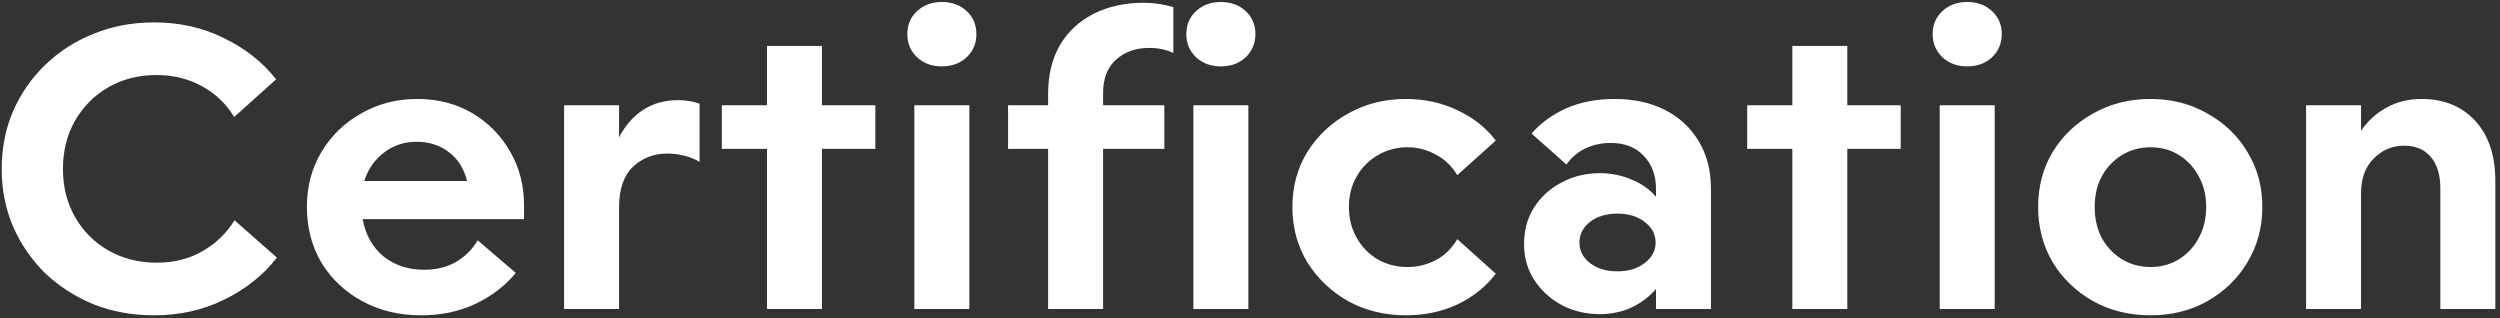 <svg width="526" height="67" viewBox="0 0 526 67" fill="none" xmlns="http://www.w3.org/2000/svg">
<rect x="0" y="0" width="526" height="67" fill="#333333" stroke="none"/>
<path d="M2.752 23.384C4.404 19.639 6.662 16.39 9.526 13.636C12.445 10.828 15.832 8.652 19.687 7.11C23.597 5.513 27.838 4.715 32.409 4.715C37.806 4.715 42.708 5.816 47.114 8.019C51.574 10.167 55.237 13.058 58.101 16.693L49.261 24.623C47.664 21.925 45.434 19.777 42.57 18.18C39.706 16.583 36.484 15.784 32.905 15.784C29.16 15.784 25.8 16.638 22.826 18.345C19.852 20.052 17.512 22.393 15.805 25.367C14.097 28.341 13.244 31.728 13.244 35.528C13.244 39.328 14.097 42.715 15.805 45.689C17.512 48.663 19.852 51.004 22.826 52.711C25.855 54.418 29.242 55.272 32.987 55.272C36.567 55.272 39.761 54.473 42.57 52.876C45.434 51.224 47.692 49.048 49.344 46.35L58.266 54.198C55.402 57.888 51.712 60.834 47.196 63.037C42.735 65.24 37.806 66.341 32.409 66.341C27.838 66.341 23.597 65.57 19.687 64.028C15.832 62.431 12.445 60.256 9.526 57.502C6.662 54.693 4.404 51.416 2.752 47.672C1.155 43.927 0.357 39.879 0.357 35.528C0.357 31.177 1.155 27.129 2.752 23.384ZM67.629 55.272C65.591 51.802 64.573 47.892 64.573 43.541C64.573 39.245 65.591 35.39 67.629 31.976C69.667 28.561 72.448 25.863 75.973 23.88C79.497 21.842 83.435 20.823 87.786 20.823C92.136 20.823 95.992 21.815 99.351 23.797C102.711 25.78 105.354 28.451 107.282 31.811C109.264 35.17 110.256 38.97 110.256 43.211V46.102H76.303C76.909 49.406 78.368 52.022 80.681 53.95C83.049 55.822 85.913 56.759 89.273 56.759C91.806 56.759 94.037 56.208 95.964 55.106C97.892 53.95 99.406 52.435 100.508 50.563L108.521 57.419C106.318 60.118 103.482 62.293 100.012 63.946C96.597 65.543 92.797 66.341 88.612 66.341C83.986 66.341 79.855 65.35 76.22 63.367C72.586 61.385 69.722 58.686 67.629 55.272ZM76.633 38.089H98.277C97.616 35.445 96.322 33.408 94.394 31.976C92.522 30.544 90.264 29.828 87.621 29.828C85.087 29.828 82.829 30.571 80.847 32.058C78.864 33.545 77.46 35.556 76.633 38.089ZM118.686 22.145H130.251V28.919C131.518 26.441 133.197 24.513 135.29 23.137C137.383 21.76 139.834 21.071 142.642 21.071C144.294 21.071 145.809 21.319 147.186 21.815V34.041C146.139 33.435 145.01 32.995 143.799 32.719C142.642 32.444 141.513 32.306 140.412 32.306C137.548 32.306 135.125 33.242 133.142 35.115C131.215 36.987 130.251 39.824 130.251 43.624V65.019H118.686V22.145ZM161.373 31.315H151.873V22.145H161.373V9.671H172.938V22.145H184.173V31.315H172.938V65.019H161.373V31.315ZM192.383 22.145H203.948V65.019H192.383V22.145ZM203.37 12.067C201.993 13.334 200.258 13.967 198.165 13.967C196.073 13.967 194.338 13.334 192.961 12.067C191.584 10.745 190.896 9.12 190.896 7.193C190.896 5.21 191.584 3.586 192.961 2.319C194.338 1.052 196.073 0.419 198.165 0.419C200.258 0.419 201.993 1.052 203.37 2.319C204.747 3.586 205.435 5.21 205.435 7.193C205.435 9.12 204.747 10.745 203.37 12.067ZM220.524 31.315H212.097V22.145H220.524V19.75C220.524 15.784 221.35 12.37 223.002 9.506C224.709 6.642 227.077 4.439 230.106 2.897C233.135 1.355 236.66 0.584 240.68 0.584C242.718 0.584 244.783 0.887 246.876 1.493V11.158C245.444 10.442 243.737 10.084 241.754 10.084C238.946 10.084 236.632 10.91 234.815 12.562C232.998 14.16 232.089 16.5 232.089 19.584V22.145H244.976V31.315H232.089V65.019H220.524V31.315ZM251.089 22.145H262.654V65.019H251.089V22.145ZM262.076 12.067C260.699 13.334 258.965 13.967 256.872 13.967C254.779 13.967 253.044 13.334 251.667 12.067C250.291 10.745 249.602 9.12 249.602 7.193C249.602 5.21 250.291 3.586 251.667 2.319C253.044 1.052 254.779 0.419 256.872 0.419C258.965 0.419 260.699 1.052 262.076 2.319C263.453 3.586 264.141 5.21 264.141 7.193C264.141 9.12 263.453 10.745 262.076 12.067ZM275.058 55.189C272.965 51.719 271.919 47.837 271.919 43.541C271.919 39.245 272.965 35.39 275.058 31.976C277.206 28.561 280.07 25.863 283.649 23.88C287.284 21.842 291.332 20.823 295.793 20.823C299.758 20.823 303.393 21.622 306.697 23.219C310.002 24.761 312.673 26.881 314.711 29.58L306.615 36.85C305.403 34.867 303.861 33.408 301.989 32.471C300.171 31.48 298.216 30.985 296.123 30.985C293.865 30.985 291.8 31.535 289.928 32.637C288.055 33.683 286.568 35.17 285.467 37.097C284.365 38.97 283.815 41.118 283.815 43.541C283.815 45.964 284.365 48.14 285.467 50.067C286.568 51.995 288.055 53.509 289.928 54.611C291.8 55.657 293.865 56.18 296.123 56.18C298.216 56.18 300.171 55.712 301.989 54.776C303.861 53.84 305.403 52.353 306.615 50.315L314.711 57.585C312.673 60.283 310.002 62.431 306.697 64.028C303.393 65.57 299.758 66.341 295.793 66.341C291.332 66.341 287.284 65.35 283.649 63.367C280.07 61.33 277.206 58.603 275.058 55.189ZM359.987 65.019H348.422V60.806C347.045 62.404 345.338 63.698 343.3 64.689C341.262 65.625 339.032 66.094 336.609 66.094C333.69 66.094 331.019 65.46 328.595 64.193C326.172 62.872 324.245 61.109 322.813 58.906C321.381 56.703 320.665 54.198 320.665 51.389C320.665 48.47 321.353 45.909 322.73 43.706C324.162 41.448 326.09 39.686 328.513 38.419C330.936 37.097 333.635 36.437 336.609 36.437C338.977 36.437 341.18 36.877 343.217 37.758C345.31 38.584 347.045 39.796 348.422 41.393V39.824C348.422 36.905 347.568 34.564 345.861 32.802C344.154 30.985 341.84 30.076 338.922 30.076C336.994 30.076 335.204 30.461 333.552 31.232C331.955 32.003 330.633 33.132 329.587 34.619L322.234 28.093C324.162 25.89 326.585 24.128 329.504 22.806C332.478 21.484 335.893 20.823 339.748 20.823C343.768 20.823 347.293 21.595 350.322 23.137C353.351 24.679 355.719 26.881 357.426 29.745C359.133 32.554 359.987 35.913 359.987 39.824V65.019ZM334.543 46.68C333.056 47.837 332.313 49.296 332.313 51.059C332.313 52.766 333.056 54.198 334.543 55.354C336.03 56.511 337.958 57.089 340.326 57.089C342.639 57.089 344.539 56.511 346.026 55.354C347.568 54.198 348.339 52.766 348.339 51.059C348.339 49.296 347.568 47.837 346.026 46.68C344.539 45.524 342.639 44.945 340.326 44.945C337.958 44.945 336.03 45.524 334.543 46.68ZM377.109 31.315H367.609V22.145H377.109V9.671H388.674V22.145H399.909V31.315H388.674V65.019H377.109V31.315ZM408.119 22.145H419.685V65.019H408.119V22.145ZM419.106 12.067C417.729 13.334 415.995 13.967 413.902 13.967C411.809 13.967 410.074 13.334 408.698 12.067C407.321 10.745 406.632 9.12 406.632 7.193C406.632 5.21 407.321 3.586 408.698 2.319C410.074 1.052 411.809 0.419 413.902 0.419C415.995 0.419 417.729 1.052 419.106 2.319C420.483 3.586 421.172 5.21 421.172 7.193C421.172 9.12 420.483 10.745 419.106 12.067ZM472.856 55.189C470.818 58.603 468.01 61.33 464.43 63.367C460.905 65.35 456.912 66.341 452.451 66.341C447.991 66.341 443.97 65.35 440.39 63.367C436.811 61.33 433.974 58.603 431.882 55.189C429.844 51.719 428.825 47.837 428.825 43.541C428.825 39.245 429.844 35.39 431.882 31.976C433.974 28.561 436.811 25.863 440.39 23.88C443.97 21.842 447.991 20.823 452.451 20.823C456.912 20.823 460.905 21.842 464.43 23.88C468.01 25.863 470.818 28.561 472.856 31.976C474.949 35.39 475.995 39.245 475.995 43.541C475.995 47.837 474.949 51.719 472.856 55.189ZM462.612 37.097C461.621 35.225 460.244 33.738 458.482 32.637C456.72 31.535 454.709 30.985 452.451 30.985C450.249 30.985 448.238 31.535 446.421 32.637C444.659 33.738 443.254 35.225 442.208 37.097C441.217 38.97 440.721 41.118 440.721 43.541C440.721 45.964 441.217 48.14 442.208 50.067C443.254 51.94 444.659 53.427 446.421 54.528C448.238 55.63 450.249 56.18 452.451 56.18C454.709 56.18 456.72 55.63 458.482 54.528C460.244 53.427 461.621 51.94 462.612 50.067C463.659 48.14 464.182 45.964 464.182 43.541C464.182 41.118 463.659 38.97 462.612 37.097ZM485.197 22.145H496.762V27.515C498.194 25.422 499.984 23.797 502.132 22.641C504.28 21.429 506.731 20.823 509.484 20.823C514.221 20.823 517.993 22.366 520.802 25.45C523.61 28.479 525.015 32.692 525.015 38.089V65.019H513.449V39.576C513.449 36.822 512.789 34.647 511.467 33.05C510.145 31.453 508.273 30.654 505.849 30.654C503.316 30.654 501.168 31.563 499.406 33.38C497.644 35.142 496.762 37.566 496.762 40.65V65.019H485.197V22.145Z" fill="white"/>
</svg>
